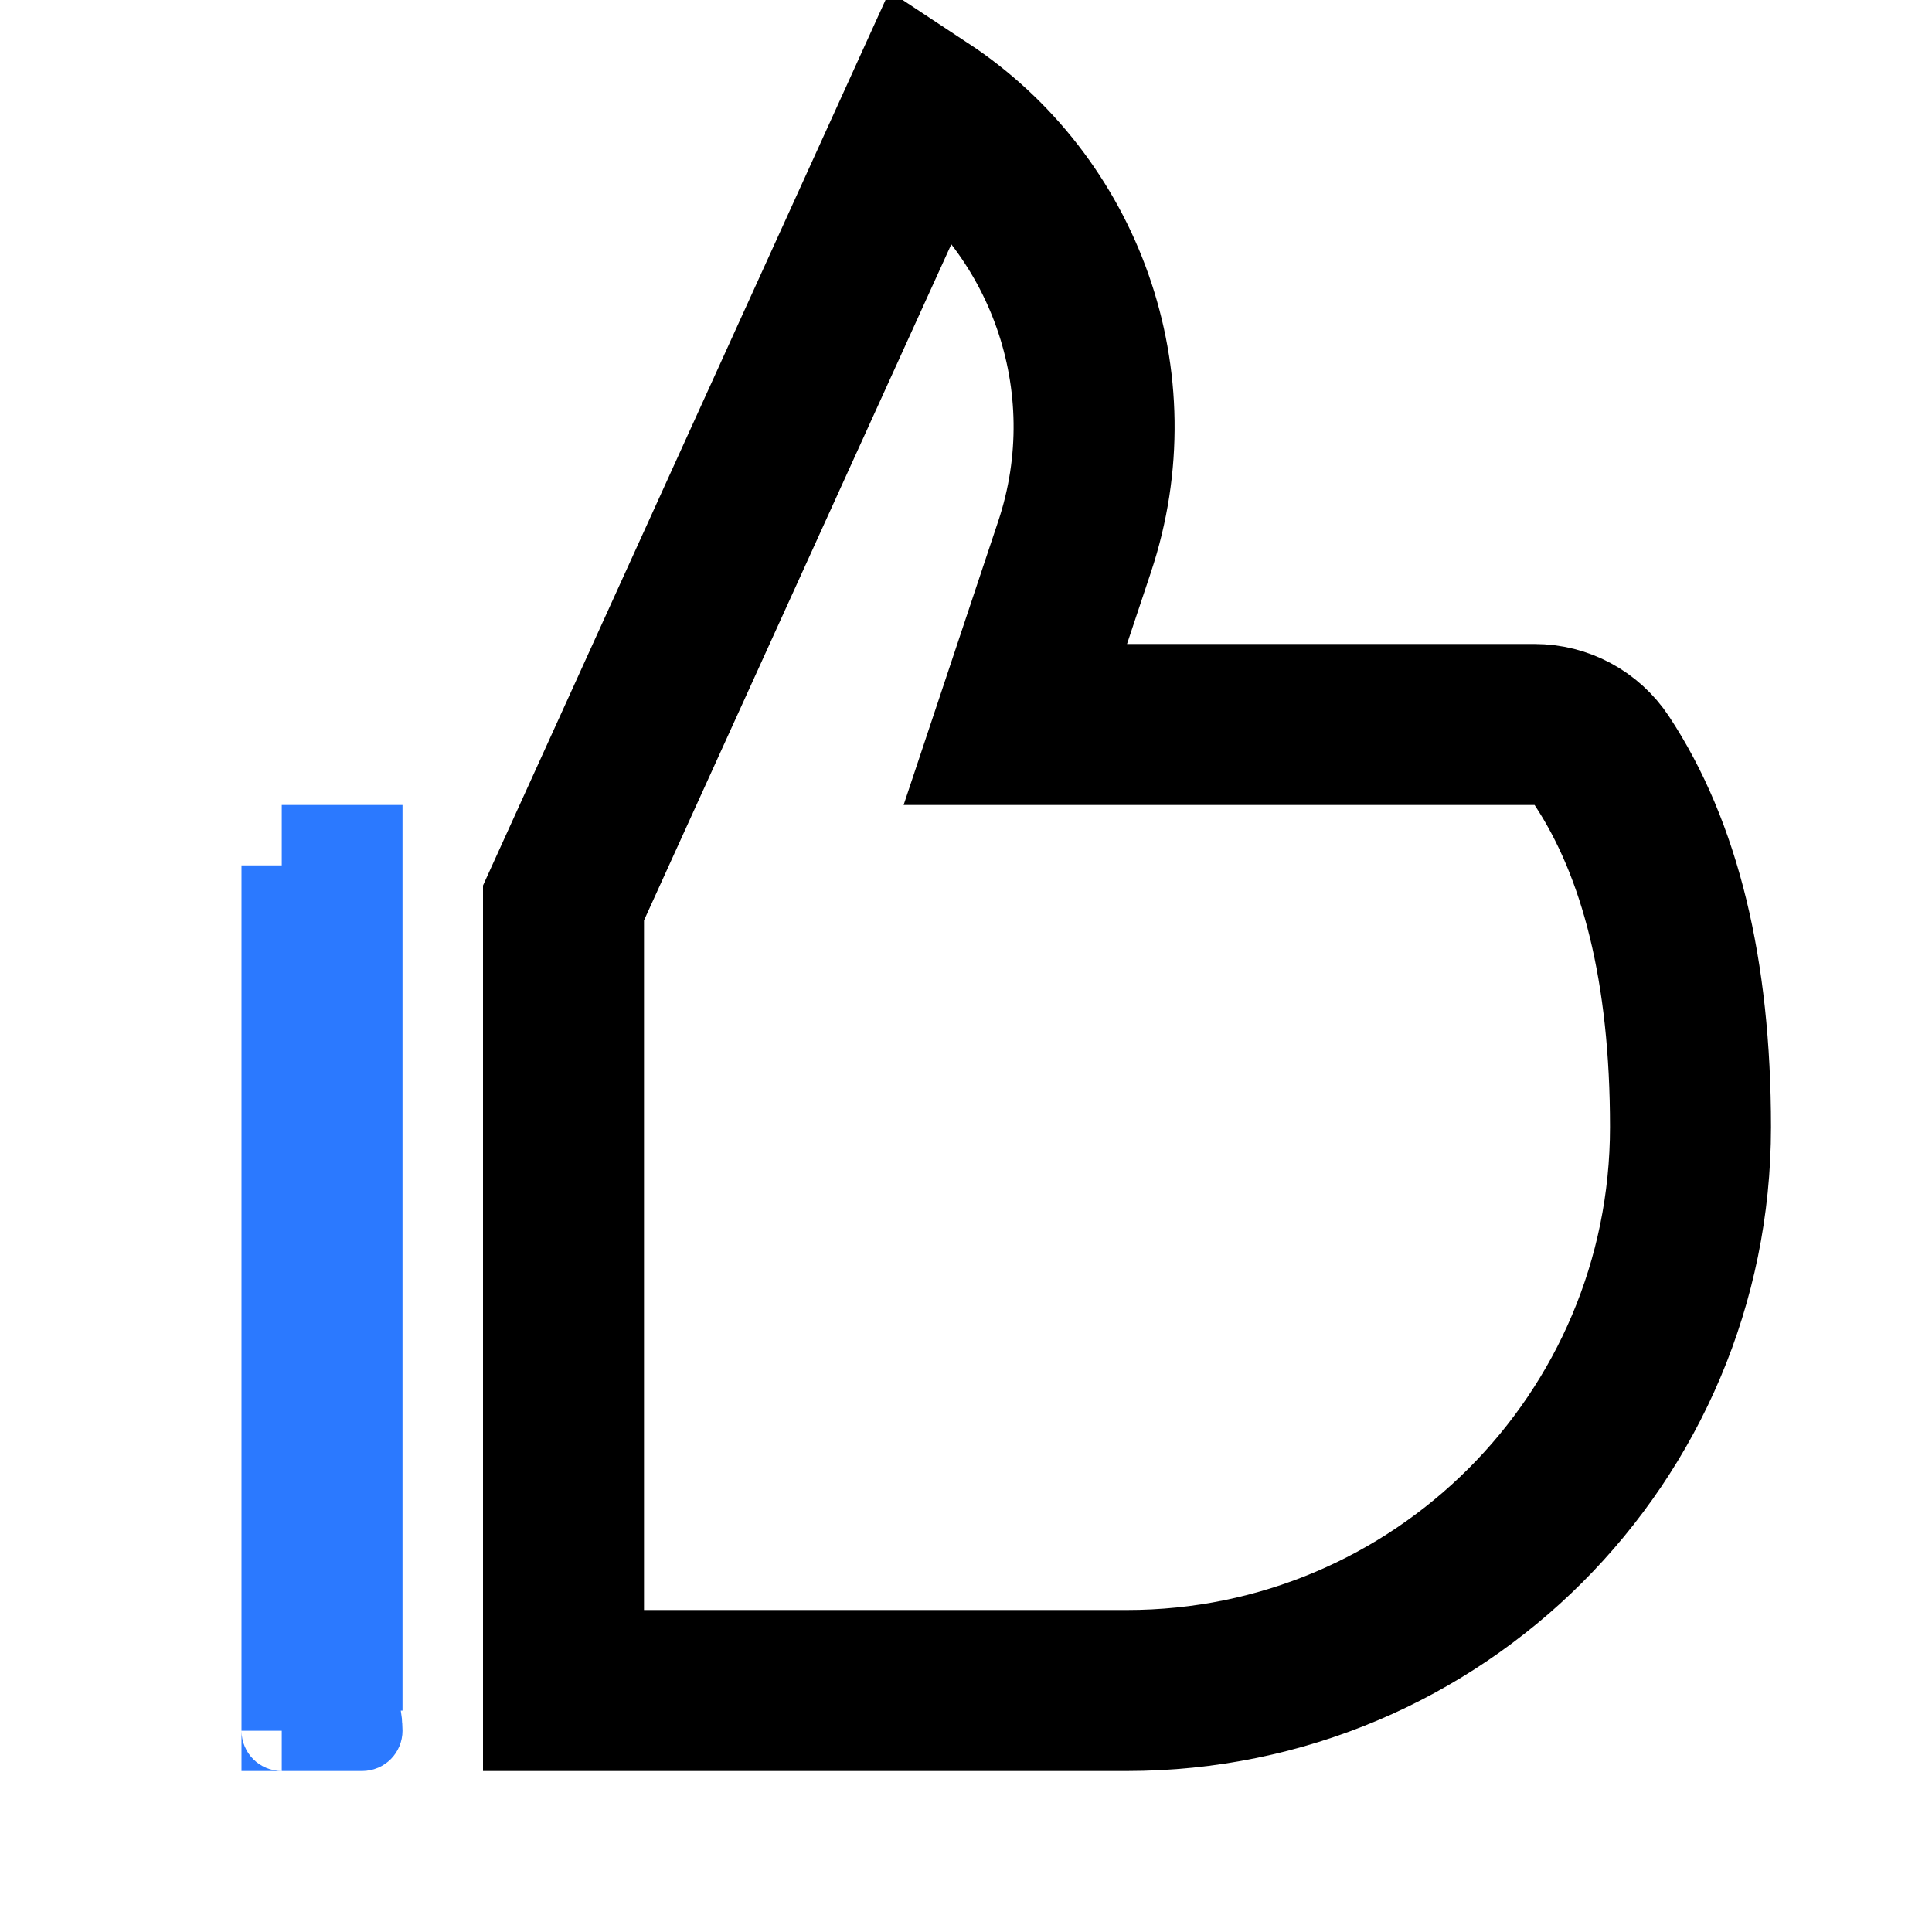 <?xml version="1.0" encoding="UTF-8"?>
<svg width="48px" height="48px" viewBox="0 0 48 48" version="1.1" xmlns="http://www.w3.org/2000/svg">
    <g stroke="none" stroke-width="1" fill="none" fill-rule="evenodd">
        <g stroke-width="4">
            <g>
                <g transform="translate(6, 0)">
                    <path d="M16.951,2.741 L8,22.433 L8,42 L22,42 C29.732,42 36,35.732 36,28 C36,24.116 35.248,21.093 33.794,18.896 C33.423,18.336 32.797,18 32.126,18 L19.225,18 L20.697,13.585 C22.069,9.469 20.444,5.044 16.951,2.741 Z"
                          stroke="#000000" fill-rule="nonzero"></path>
                    <path d="M2,32 L2,21.5 L2,32 Z M1,22 L2,22 L2,21.5 L2,32 L2,22 Z M2,43 C2,42.448 2.448,42 3,42 L2,42 L2,32 L2,42.5 L2,42 L1,42 C1.552,42 2,42.448 2,43 Z"
                          stroke="#2B79FF"></path>
                </g>
            </g>
        </g>
    </g>
</svg>